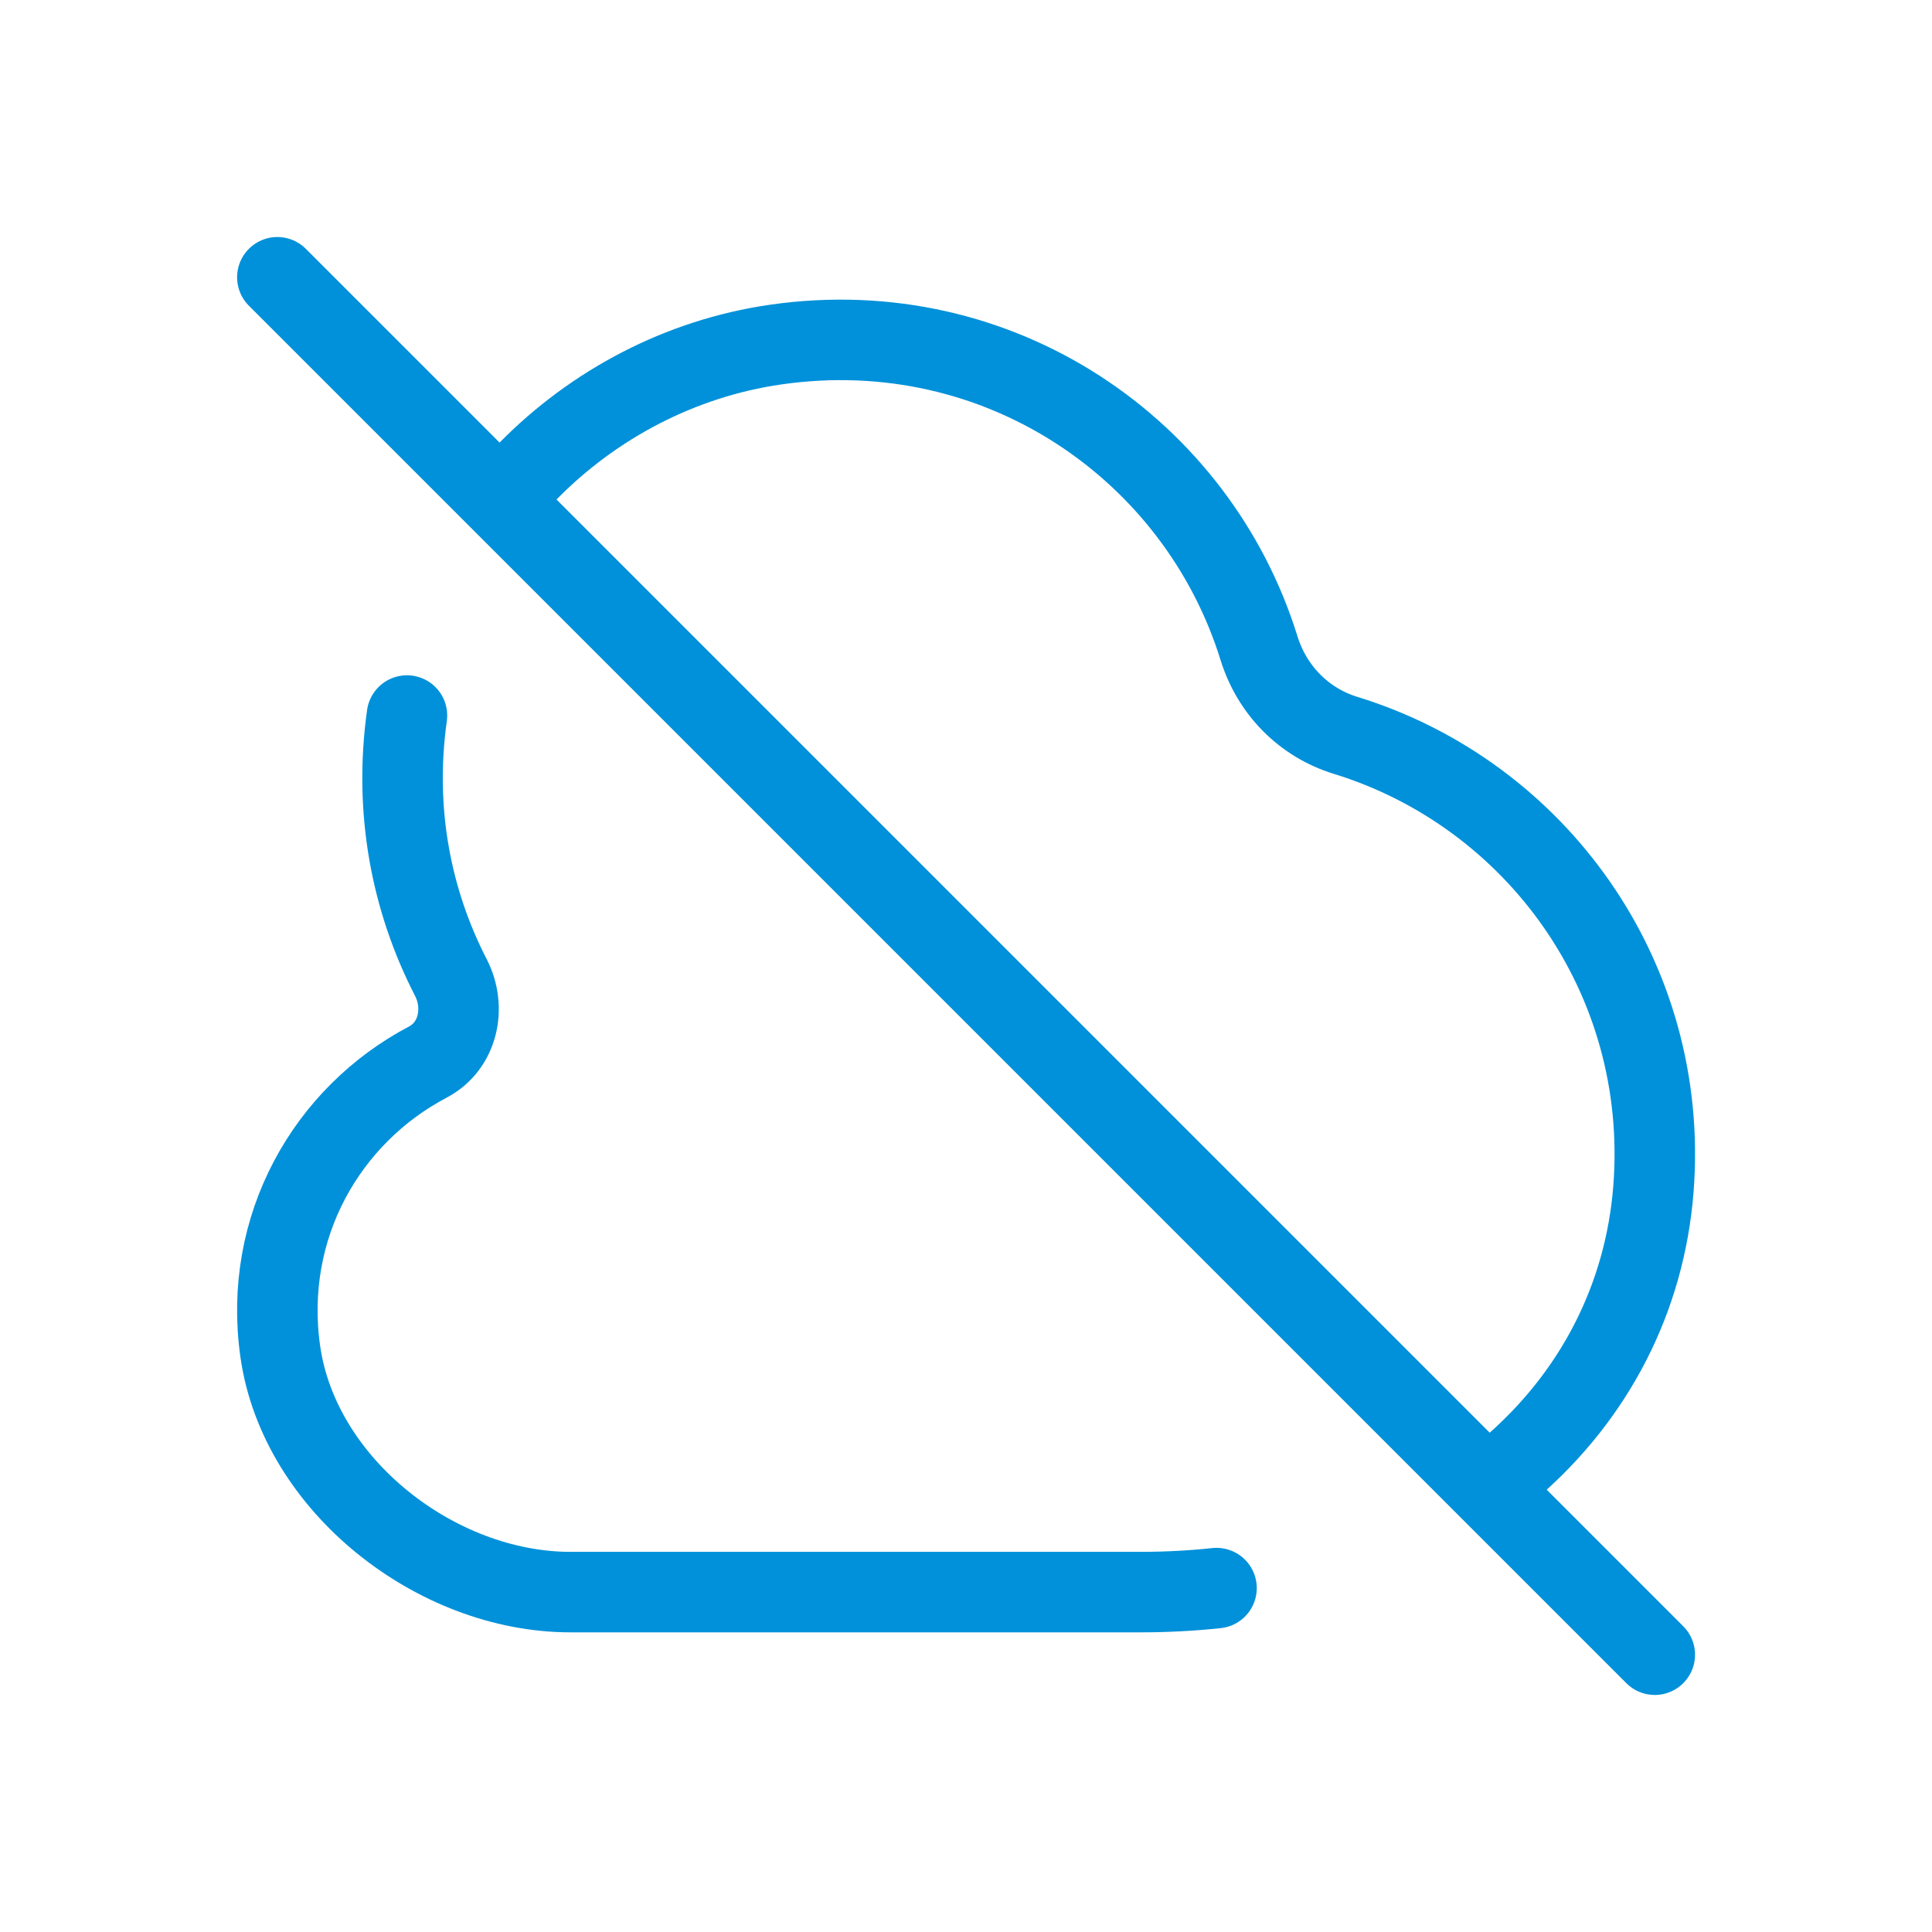 <svg width="72" height="72" viewBox="0 0 72 72" fill="none" xmlns="http://www.w3.org/2000/svg">
<mask id="mask0_3543_17597" style="mask-type:luminance" maskUnits="userSpaceOnUse" x="8" y="8" width="56" height="56">
<path d="M8 8H64V64H8V8Z" fill="white"/>
</mask>
<g mask="url(#mask0_3543_17597)">
<path d="M10.336 10.333L61.669 61.666" stroke="#0091DA" stroke-width="3" stroke-miterlimit="10" stroke-linecap="round" stroke-linejoin="round"/>
<path d="M55.566 55.295C55.832 55.092 56.091 54.882 56.339 54.667C59.407 52.014 61.297 48.407 61.619 44.307C62.233 36.4 57.209 29.577 50.146 27.405C48.585 26.924 47.404 25.715 46.919 24.154C44.632 16.776 37.271 11.636 28.903 12.842C25.345 13.356 22.116 15.073 19.668 17.565" stroke="#0091DA" stroke-width="3" stroke-miterlimit="10" stroke-linecap="round" stroke-linejoin="round"/>
<path d="M15.166 26.666C14.669 30.211 15.327 33.561 16.8 36.424C17.385 37.558 17.073 38.986 15.943 39.581C12.196 41.553 9.781 45.704 10.446 50.371C11.151 55.336 16.244 59.333 21.261 59.333H42.504C43.474 59.333 44.419 59.282 45.336 59.184" stroke="#0091DA" stroke-width="3" stroke-miterlimit="10" stroke-linecap="round" stroke-linejoin="round"/>
</g>
</svg>
